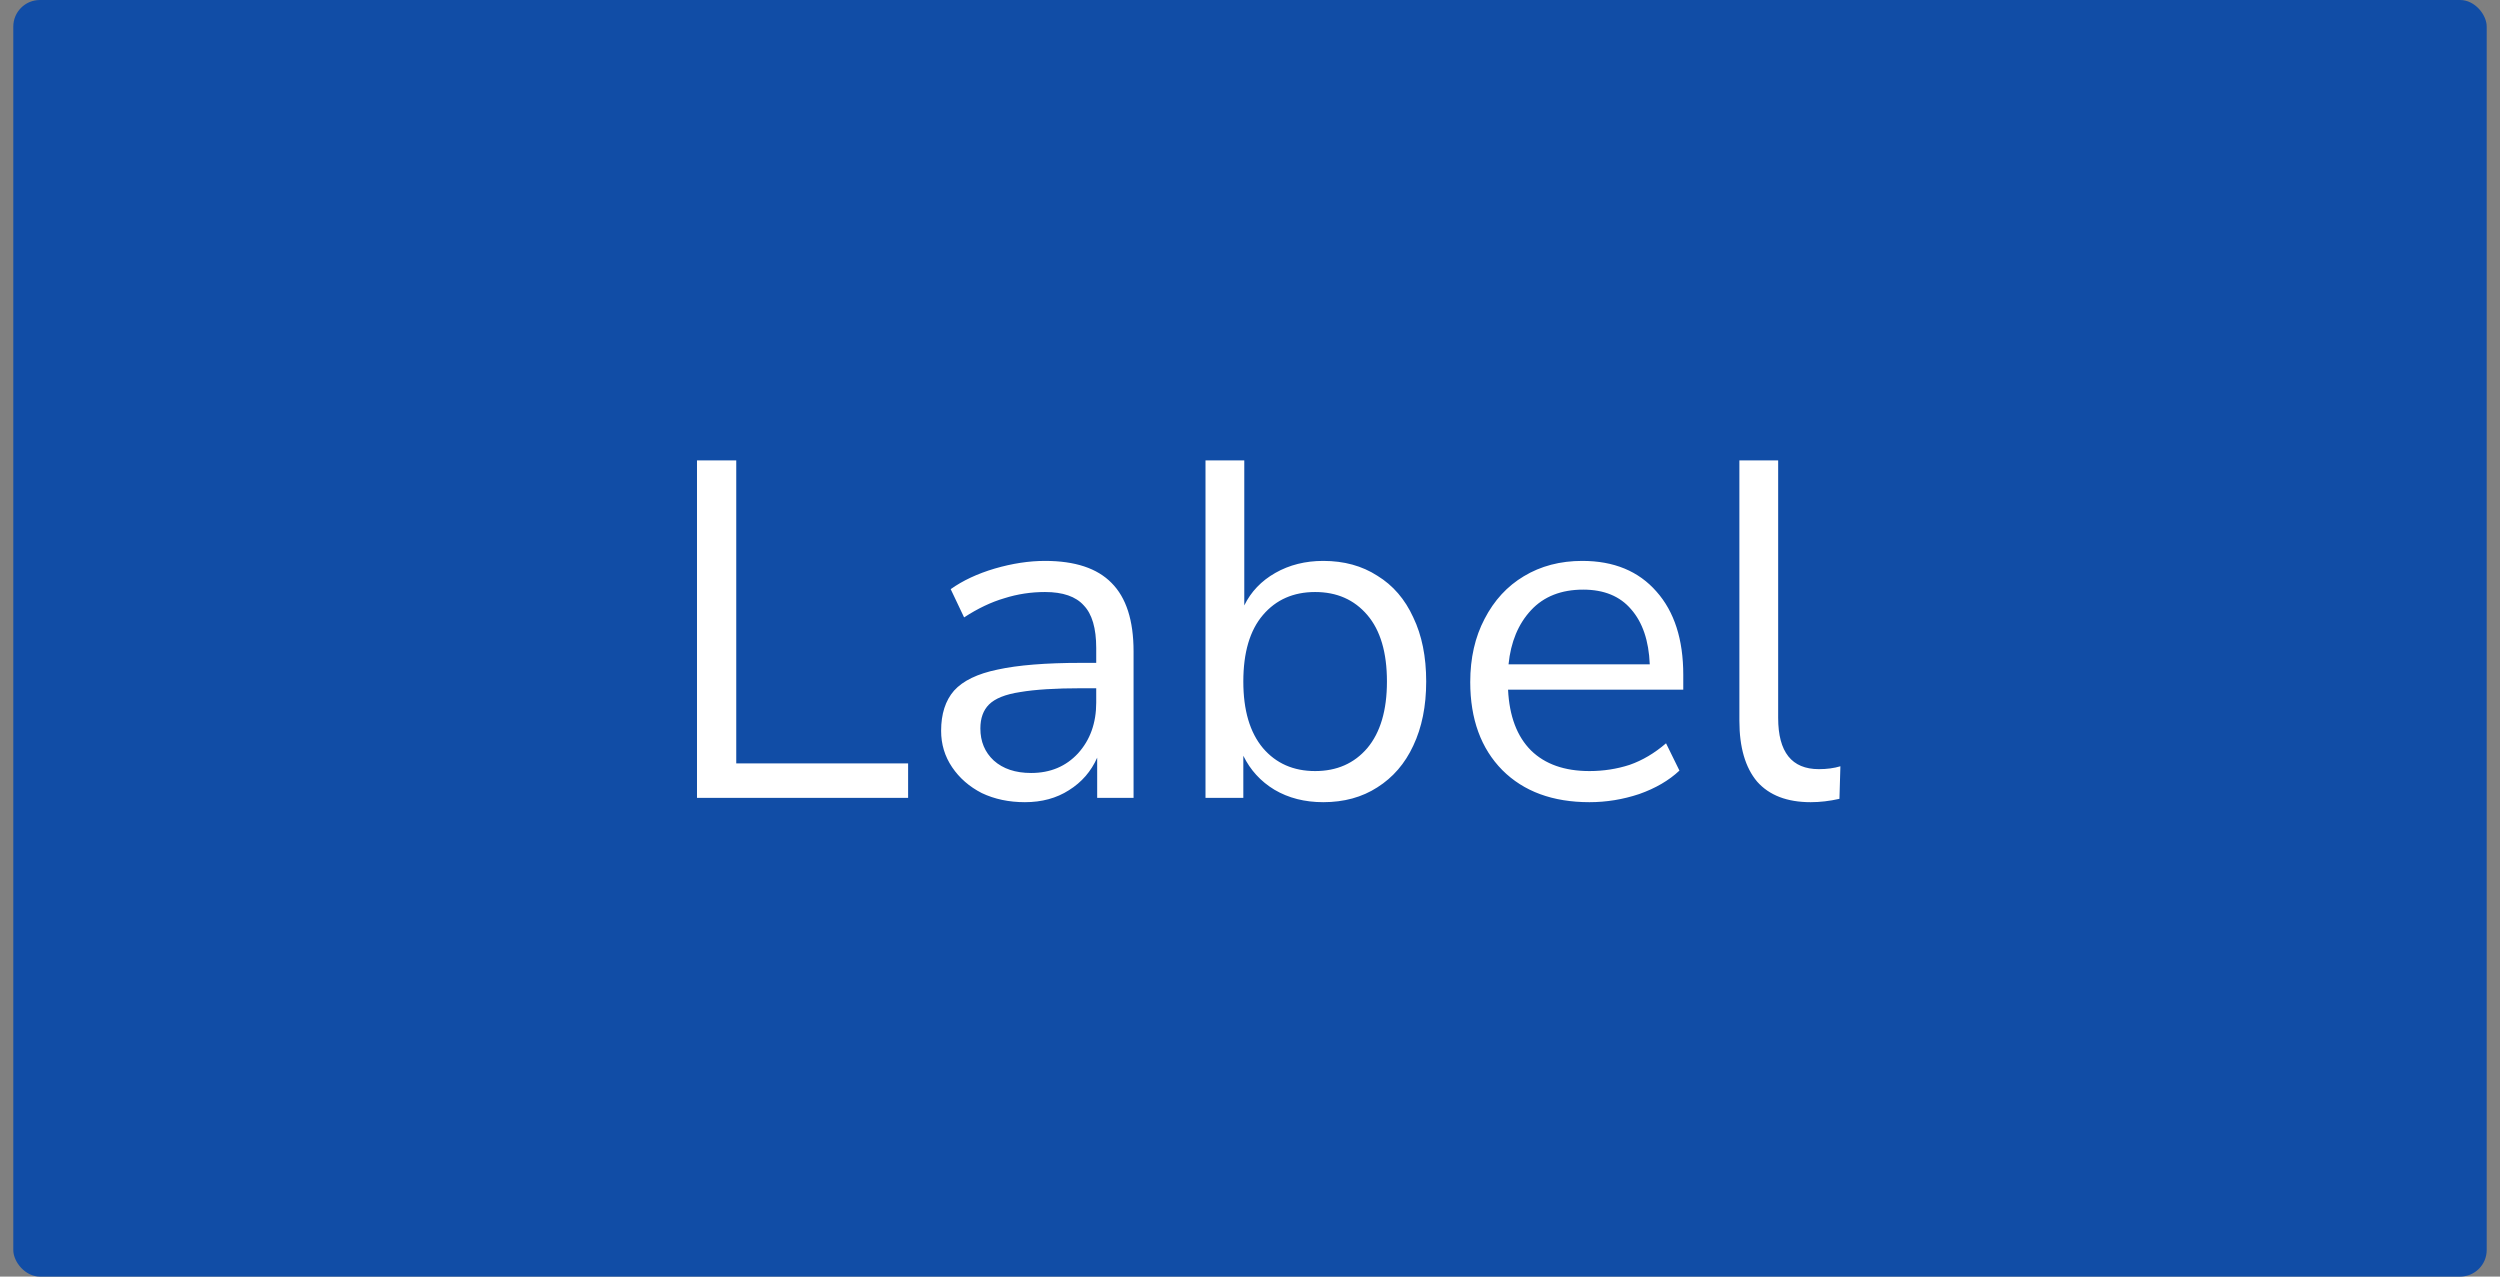 <svg width="94" height="48" viewBox="0 0 94 48" fill="none" xmlns="http://www.w3.org/2000/svg">
<rect x="0" y="0" width="94" height="48" fill="#808080" stroke="none"/>
<rect x="0.5" width="93" height="48" rx="1" fill="#114DA6"/>
<path d="M26.207 30V17.31H27.683V28.704H34.145V30H26.207ZM38.536 30.162C37.936 30.162 37.396 30.048 36.916 29.82C36.448 29.58 36.076 29.256 35.8 28.848C35.524 28.44 35.386 27.984 35.386 27.48C35.386 26.844 35.548 26.34 35.872 25.968C36.208 25.596 36.754 25.332 37.51 25.176C38.278 25.008 39.322 24.924 40.642 24.924H41.218V24.366C41.218 23.622 41.062 23.088 40.75 22.764C40.45 22.428 39.964 22.26 39.292 22.26C38.764 22.26 38.254 22.338 37.762 22.494C37.27 22.638 36.766 22.878 36.25 23.214L35.746 22.152C36.202 21.828 36.754 21.57 37.402 21.378C38.062 21.186 38.692 21.09 39.292 21.09C40.42 21.09 41.254 21.366 41.794 21.918C42.346 22.47 42.622 23.328 42.622 24.492V30H41.254V28.488C41.026 29.004 40.672 29.412 40.192 29.712C39.724 30.012 39.172 30.162 38.536 30.162ZM38.77 29.064C39.49 29.064 40.078 28.818 40.534 28.326C40.99 27.822 41.218 27.186 41.218 26.418V25.878H40.66C39.688 25.878 38.92 25.926 38.356 26.022C37.804 26.106 37.414 26.262 37.186 26.49C36.97 26.706 36.862 27.006 36.862 27.39C36.862 27.882 37.03 28.284 37.366 28.596C37.714 28.908 38.182 29.064 38.77 29.064ZM49.755 30.162C49.059 30.162 48.447 30.006 47.919 29.694C47.403 29.382 47.013 28.956 46.749 28.416V30H45.327V17.31H46.785V22.764C47.037 22.248 47.427 21.84 47.955 21.54C48.483 21.24 49.083 21.09 49.755 21.09C50.535 21.09 51.213 21.276 51.789 21.648C52.377 22.008 52.827 22.53 53.139 23.214C53.463 23.886 53.625 24.69 53.625 25.626C53.625 26.55 53.463 27.354 53.139 28.038C52.827 28.71 52.377 29.232 51.789 29.604C51.213 29.976 50.535 30.162 49.755 30.162ZM49.449 28.992C50.265 28.992 50.919 28.704 51.411 28.128C51.903 27.54 52.149 26.706 52.149 25.626C52.149 24.534 51.903 23.7 51.411 23.124C50.919 22.548 50.265 22.26 49.449 22.26C48.633 22.26 47.979 22.548 47.487 23.124C46.995 23.7 46.749 24.534 46.749 25.626C46.749 26.706 46.995 27.54 47.487 28.128C47.979 28.704 48.633 28.992 49.449 28.992ZM59.763 30.162C58.383 30.162 57.291 29.76 56.487 28.956C55.683 28.14 55.281 27.036 55.281 25.644C55.281 24.744 55.461 23.952 55.821 23.268C56.181 22.572 56.673 22.038 57.297 21.666C57.933 21.282 58.665 21.09 59.493 21.09C60.681 21.09 61.611 21.474 62.283 22.242C62.955 22.998 63.291 24.042 63.291 25.374V25.932H56.703C56.751 26.928 57.039 27.69 57.567 28.218C58.095 28.734 58.827 28.992 59.763 28.992C60.291 28.992 60.795 28.914 61.275 28.758C61.755 28.59 62.211 28.32 62.643 27.948L63.147 28.974C62.751 29.346 62.247 29.64 61.635 29.856C61.023 30.06 60.399 30.162 59.763 30.162ZM59.529 22.17C58.701 22.17 58.047 22.428 57.567 22.944C57.087 23.46 56.805 24.138 56.721 24.978H62.031C61.995 24.09 61.761 23.4 61.329 22.908C60.909 22.416 60.309 22.17 59.529 22.17ZM68.083 30.162C67.195 30.162 66.523 29.904 66.067 29.388C65.623 28.86 65.401 28.098 65.401 27.102V17.31H66.859V26.994C66.859 28.278 67.369 28.92 68.389 28.92C68.689 28.92 68.959 28.884 69.199 28.812L69.163 30.036C68.791 30.12 68.431 30.162 68.083 30.162Z" fill="white"/>
</svg>
